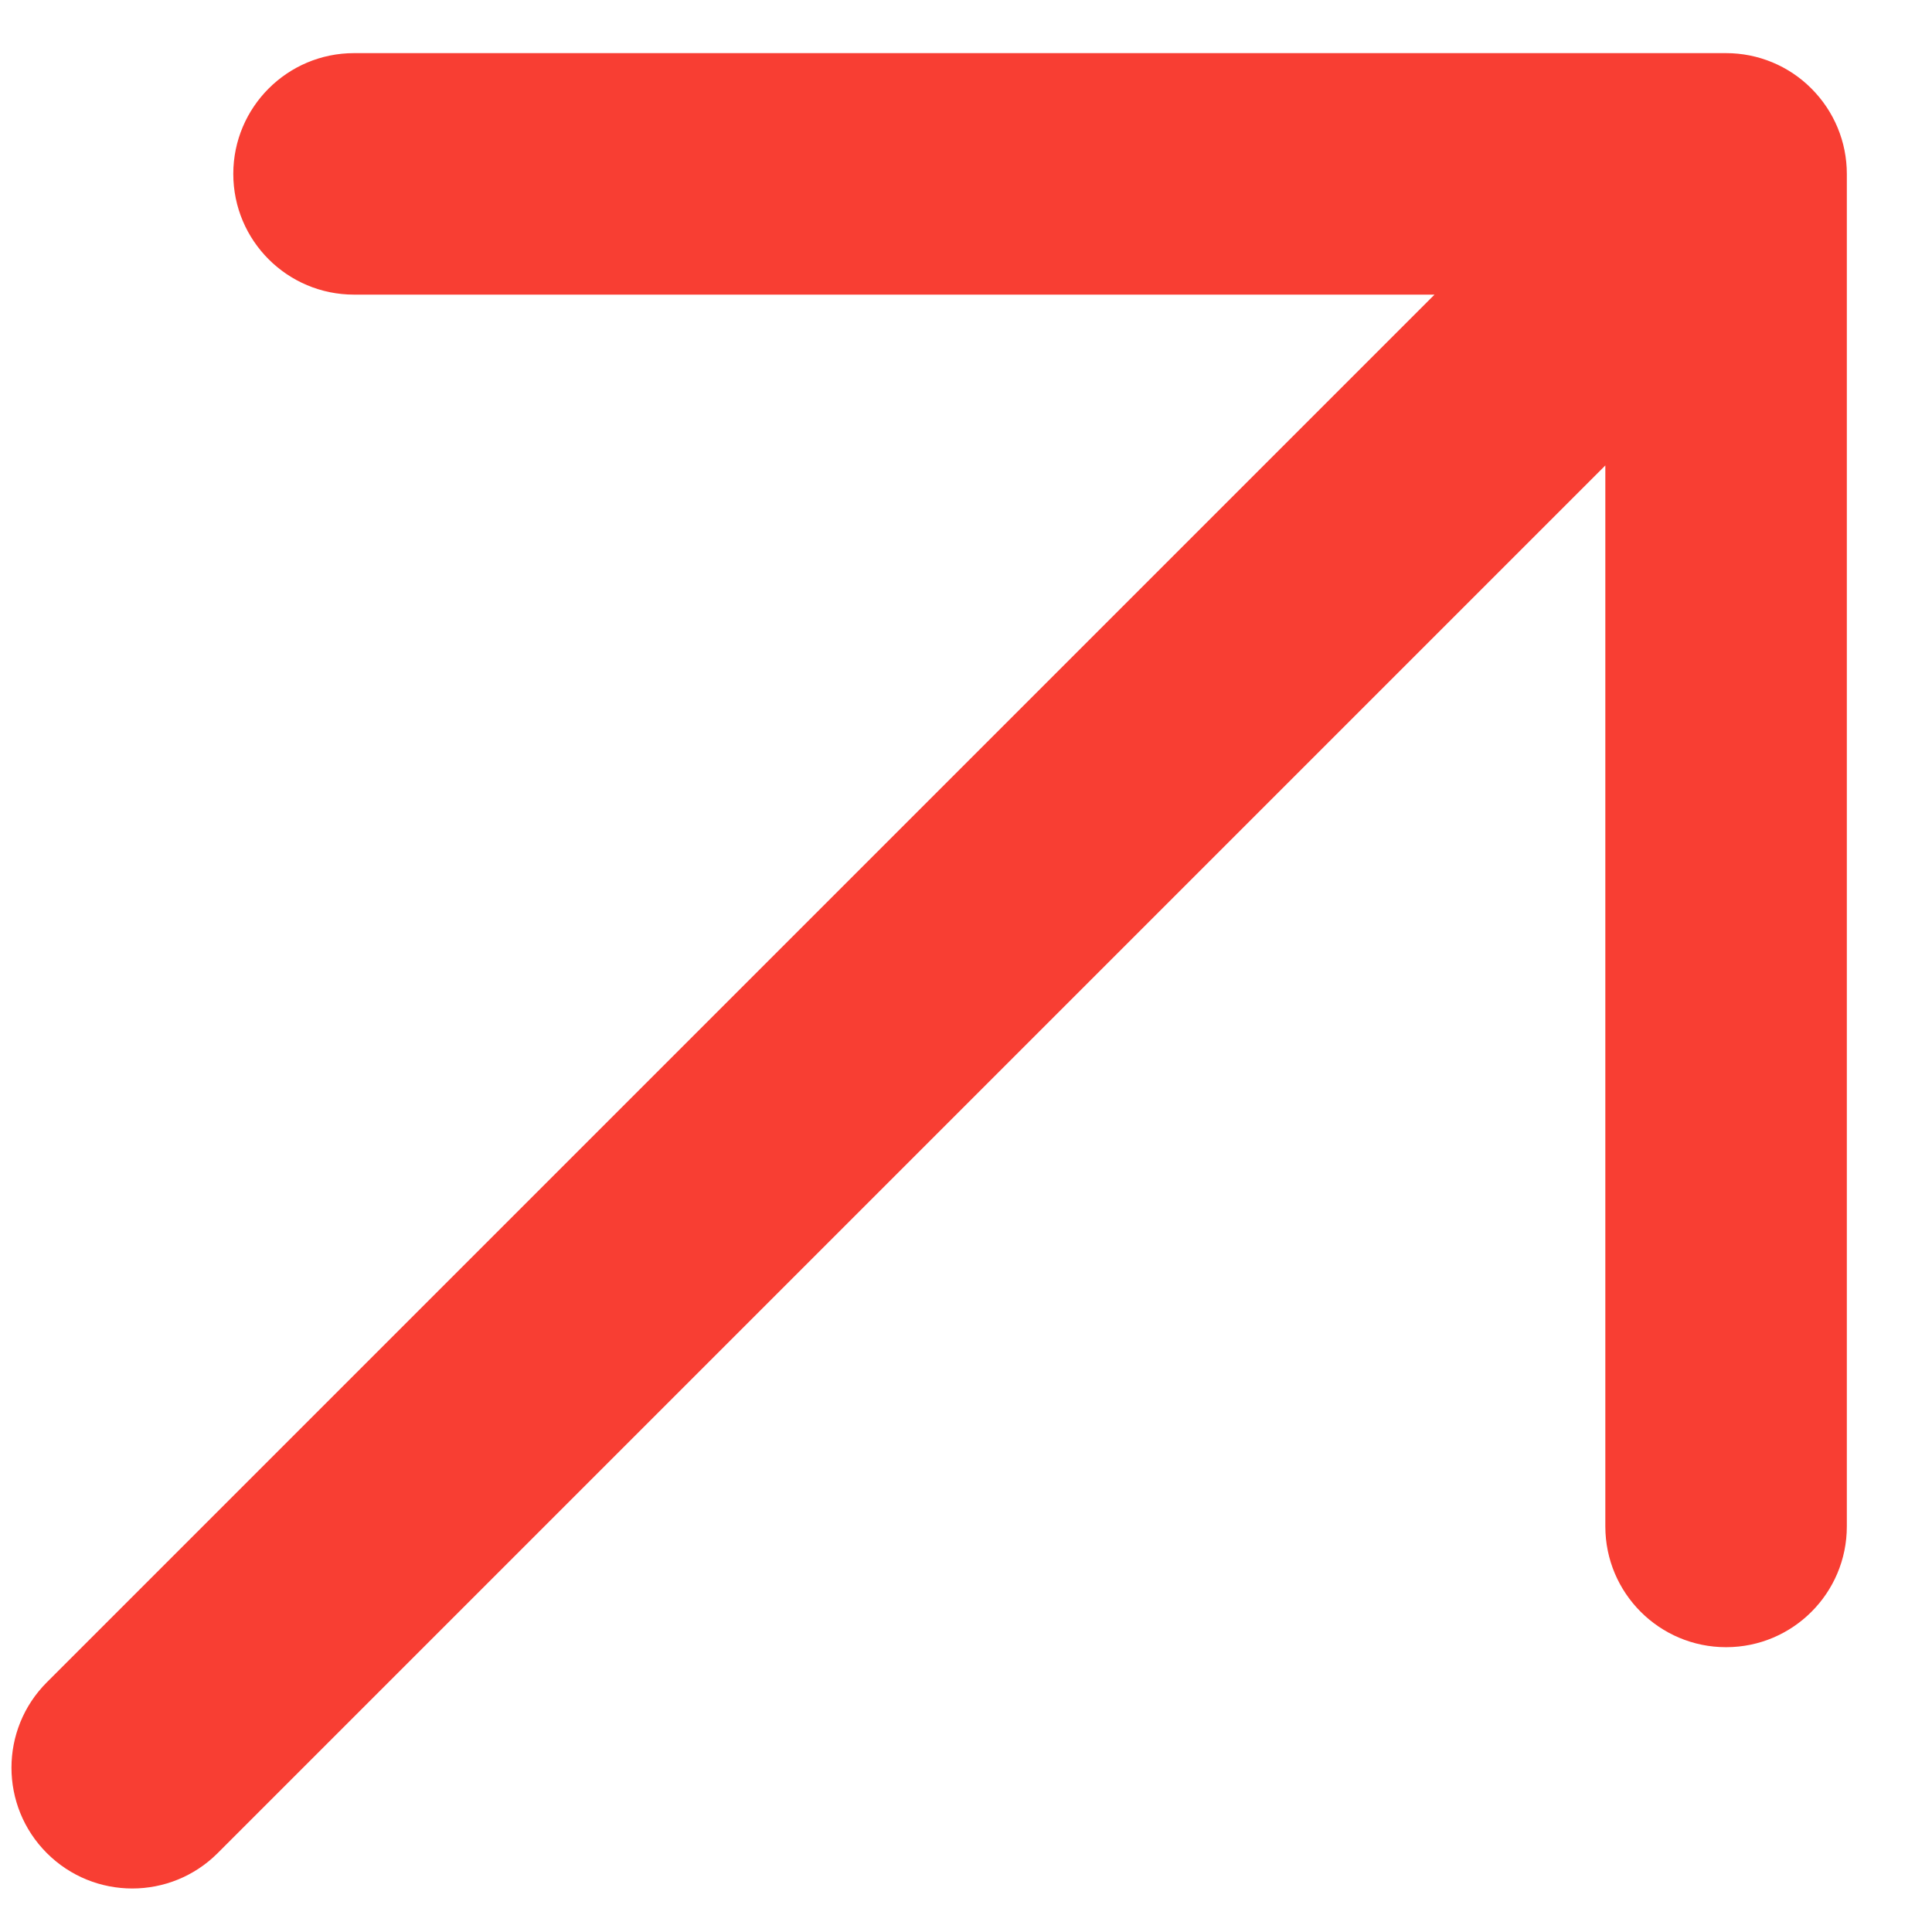 <svg width="12" height="12" viewBox="0 0 12 12" fill="none" xmlns="http://www.w3.org/2000/svg">
<path fill-rule="evenodd" clip-rule="evenodd" d="M1.449 1.08C1.449 0.666 1.785 0.33 2.199 0.33L10.721 0.33C10.92 0.33 11.111 0.409 11.251 0.55C11.392 0.691 11.471 0.881 11.471 1.08L11.471 9.481C11.471 9.895 11.135 10.231 10.721 10.231C10.307 10.231 9.971 9.895 9.971 9.481L9.971 2.891L1.352 11.51C1.059 11.803 0.584 11.803 0.291 11.51C-0.002 11.217 -0.002 10.742 0.291 10.449L8.91 1.83L2.199 1.83C1.785 1.83 1.449 1.495 1.449 1.08Z" fill="#F83E33"/>
</svg>

